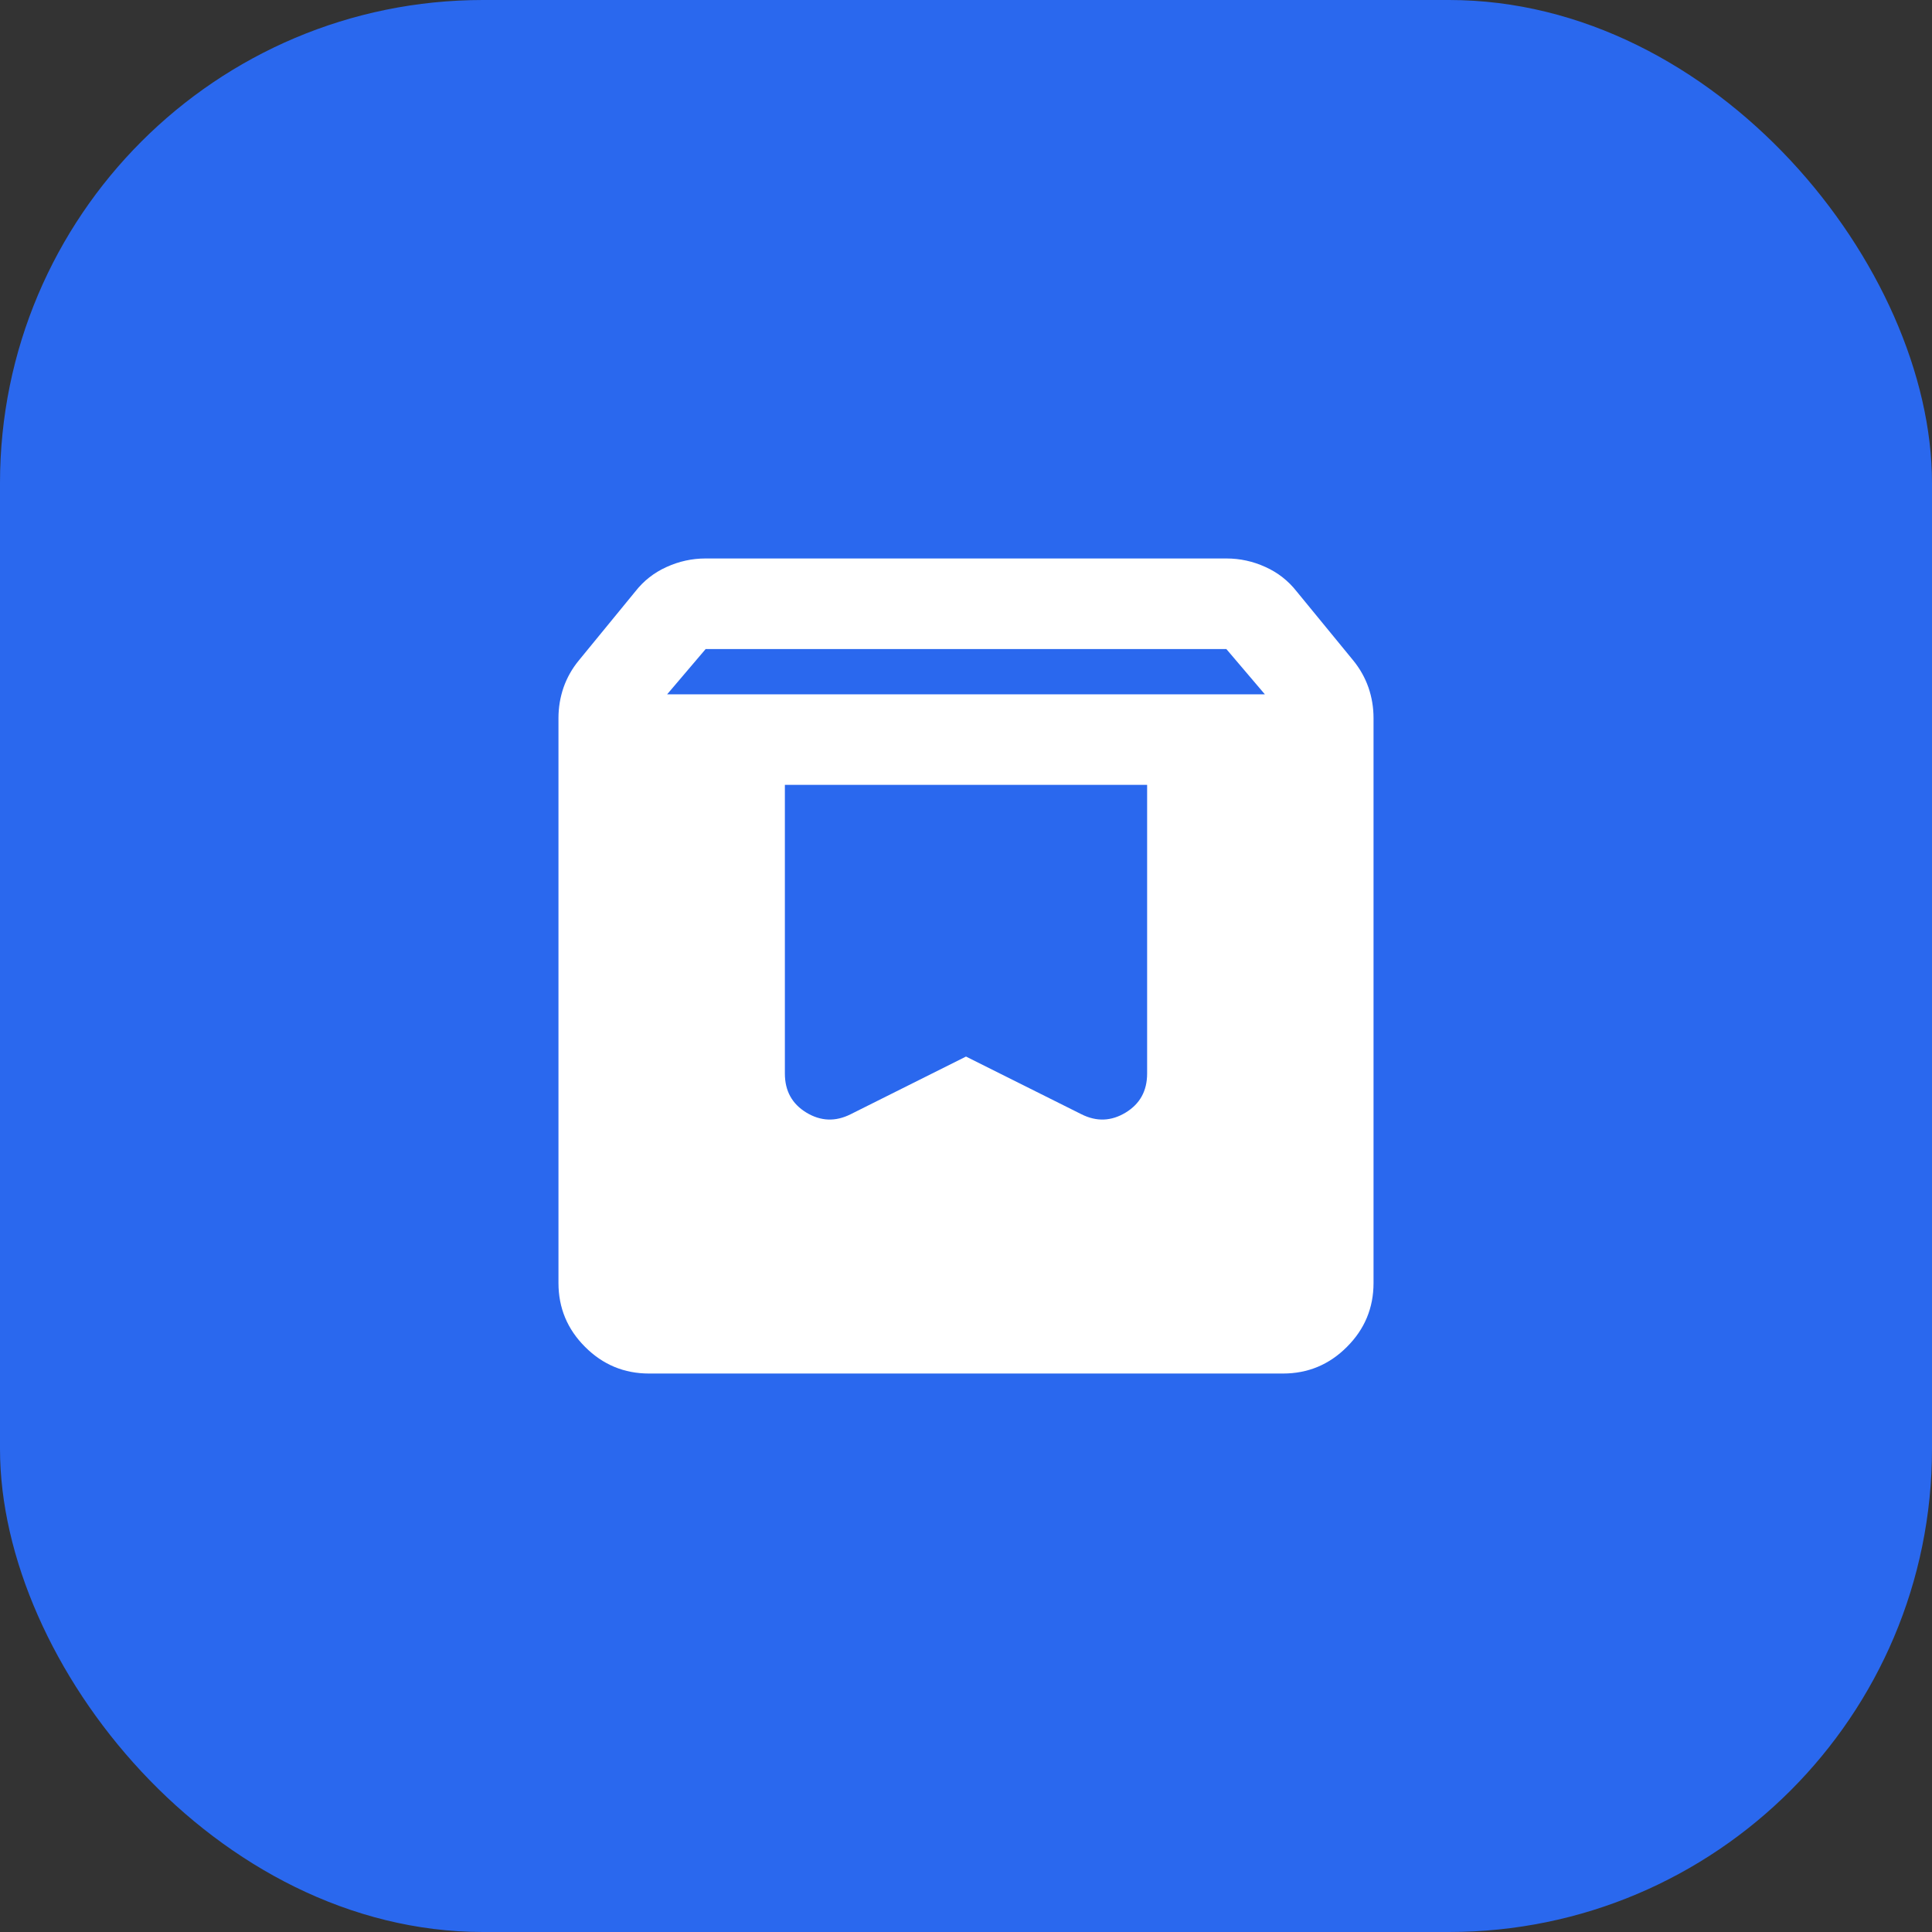 <?xml version="1.0" encoding="UTF-8"?> <svg xmlns="http://www.w3.org/2000/svg" width="32" height="32" viewBox="0 0 32 32" fill="none"><rect x="0" y="0" width="32" height="32" fill="#333333" stroke="none"/><rect width="32" height="32" rx="8" fill="#2A68EE"></rect><path d="M10.75 22.75C10.338 22.75 9.984 22.603 9.691 22.309C9.397 22.016 9.25 21.663 9.25 21.25V11.894C9.25 11.719 9.278 11.55 9.334 11.387C9.391 11.225 9.475 11.075 9.588 10.938L10.525 9.794C10.662 9.619 10.834 9.484 11.041 9.391C11.247 9.297 11.463 9.25 11.688 9.25H20.312C20.538 9.25 20.753 9.297 20.959 9.391C21.166 9.484 21.337 9.619 21.475 9.794L22.413 10.938C22.525 11.075 22.609 11.225 22.666 11.387C22.722 11.55 22.75 11.719 22.75 11.894V21.25C22.75 21.663 22.603 22.016 22.309 22.309C22.016 22.603 21.663 22.75 21.25 22.75H10.75ZM11.05 11.5H20.95L20.312 10.75H11.688L11.05 11.5ZM19 13H13V17.781C13 18.069 13.119 18.284 13.356 18.428C13.594 18.572 13.838 18.581 14.088 18.456L16 17.5L17.913 18.456C18.163 18.581 18.406 18.572 18.644 18.428C18.881 18.284 19 18.069 19 17.781V13Z" fill="white"></path></svg> 